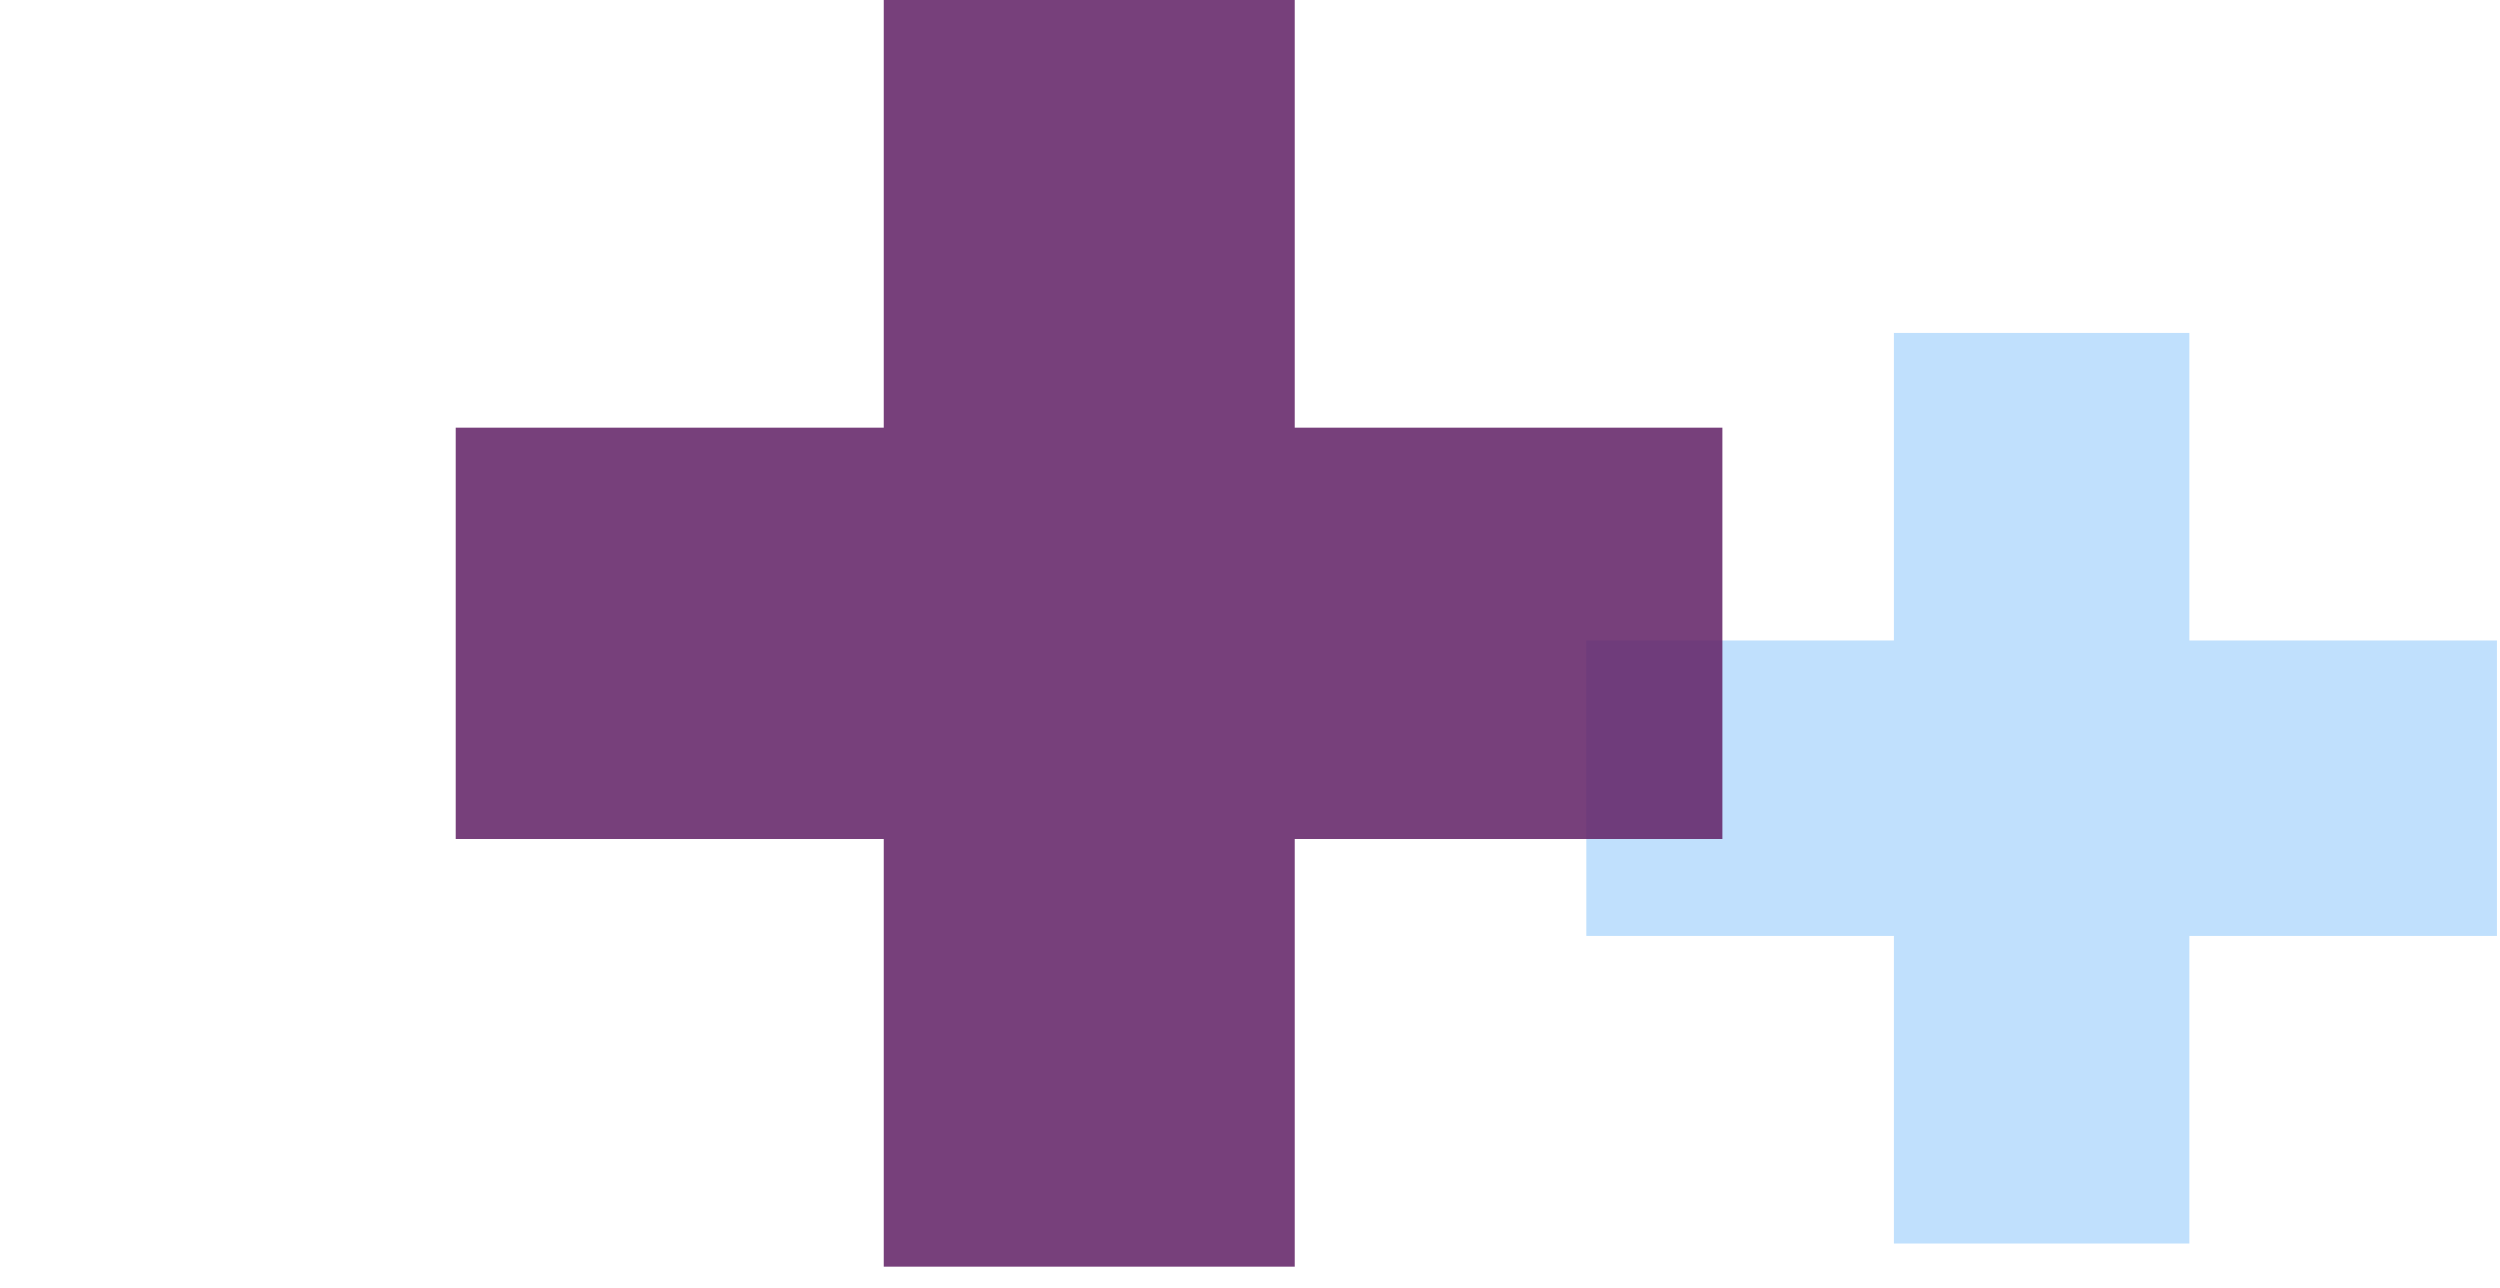 <svg width="66" height="34" viewBox="0 0 66 34" fill="none" xmlns="http://www.w3.org/2000/svg">
<g clip-path="url(#clip0_3857_28137)">
<path opacity="0.32" d="M49.999 32.829V24.709H41.879V16.909H49.999V8.789H57.799V16.909H65.919V24.709H57.799V32.829H49.999Z" fill="#3B9CF6"/>
<path opacity="0.87" d="M23.331 33.44V22.15H12.031V11.29H23.331V0H34.181V11.29H45.471V22.15H34.181V33.44H23.331Z" fill="#632468"/>
</g>
<defs>
<clipPath id="clip0_3857_28137">
<rect width="65.92" height="33.44" fill="white"/>
</clipPath>
</defs>
</svg>
